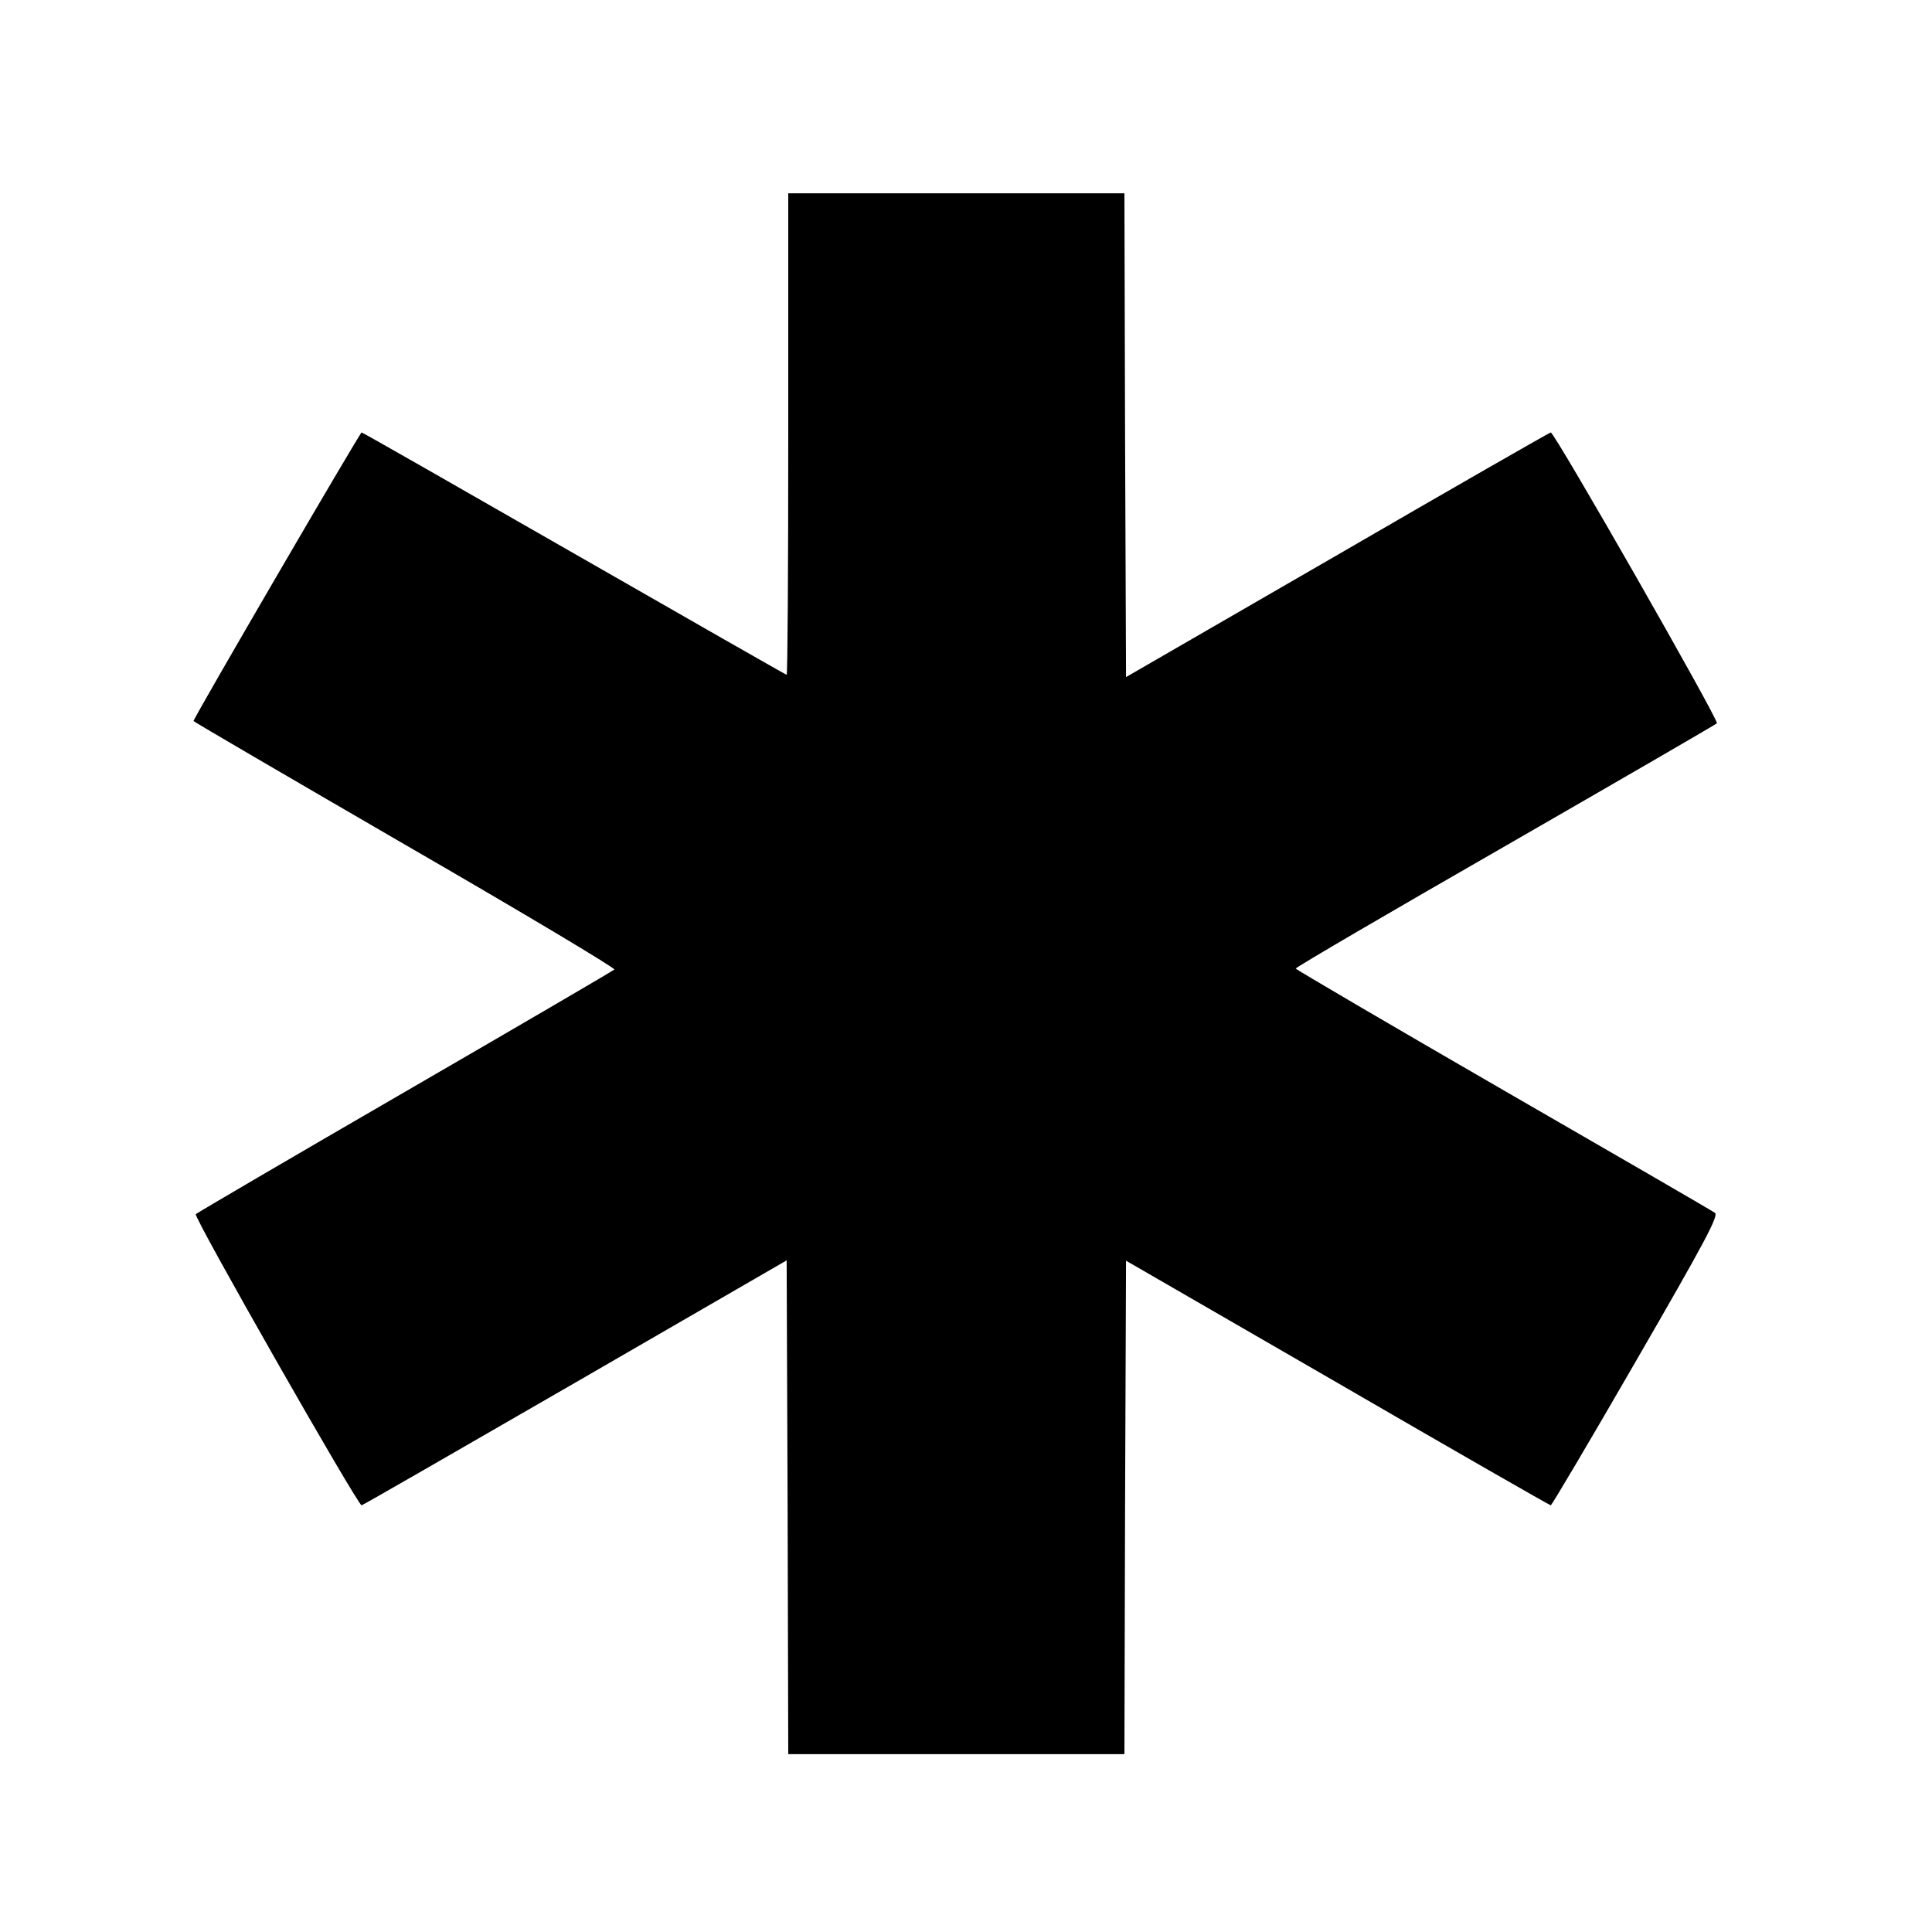 <svg xmlns="http://www.w3.org/2000/svg" xmlns:xlink="http://www.w3.org/1999/xlink" width="500" zoomAndPan="magnify" viewBox="0 0 375 375" height="500" preserveAspectRatio="xMidYMid meet" version="1.0"><defs><clipPath id="38a8b9e1a8"><path d="M 37.5 37.5 L 333.75 37.5 L 333.75 340.5 L 37.5 340.5 Z M 37.5 37.5" clip-rule="nonzero"></path></clipPath></defs><g clip-path="url(#38a8b9e1a8)"><path fill="#000000" d="M 153 84.254 C 153 109.969 152.875 130.98 152.688 130.98 C 152.562 130.98 133.992 120.379 111.469 107.461 C 88.945 94.539 70.375 83.938 70.188 83.938 C 69.871 83.938 37.562 139.387 37.562 139.949 C 37.562 140.074 56.07 150.863 78.656 163.973 C 101.242 177.02 119.5 187.934 119.246 188.184 C 118.996 188.434 100.738 199.098 78.656 211.895 C 56.574 224.691 38.254 235.414 38 235.668 C 37.5 236.168 69.434 292.18 70.188 292.18 C 70.375 292.18 89.008 281.453 111.594 268.406 L 152.688 244.637 L 152.875 292.555 L 153 340.477 L 218.25 340.477 L 218.375 292.555 L 218.562 244.699 L 259.594 268.406 C 282.18 281.516 300.812 292.18 301 292.18 C 301.188 292.18 308.656 279.574 317.562 264.141 C 330.863 241.125 333.625 235.98 332.871 235.414 C 332.371 235.039 313.863 224.312 291.777 211.582 C 269.633 198.785 251.562 188.184 251.5 187.996 C 251.5 187.746 269.758 177.082 292.156 164.223 C 314.488 151.367 332.996 140.641 333.25 140.391 C 333.75 139.949 301.754 83.938 301 83.938 C 300.812 83.938 282.18 94.602 259.594 107.711 L 218.562 131.422 L 218.375 84.504 L 218.25 37.523 L 153 37.523 Z M 153 84.254" fill-opacity="1" fill-rule="nonzero"></path></g></svg>